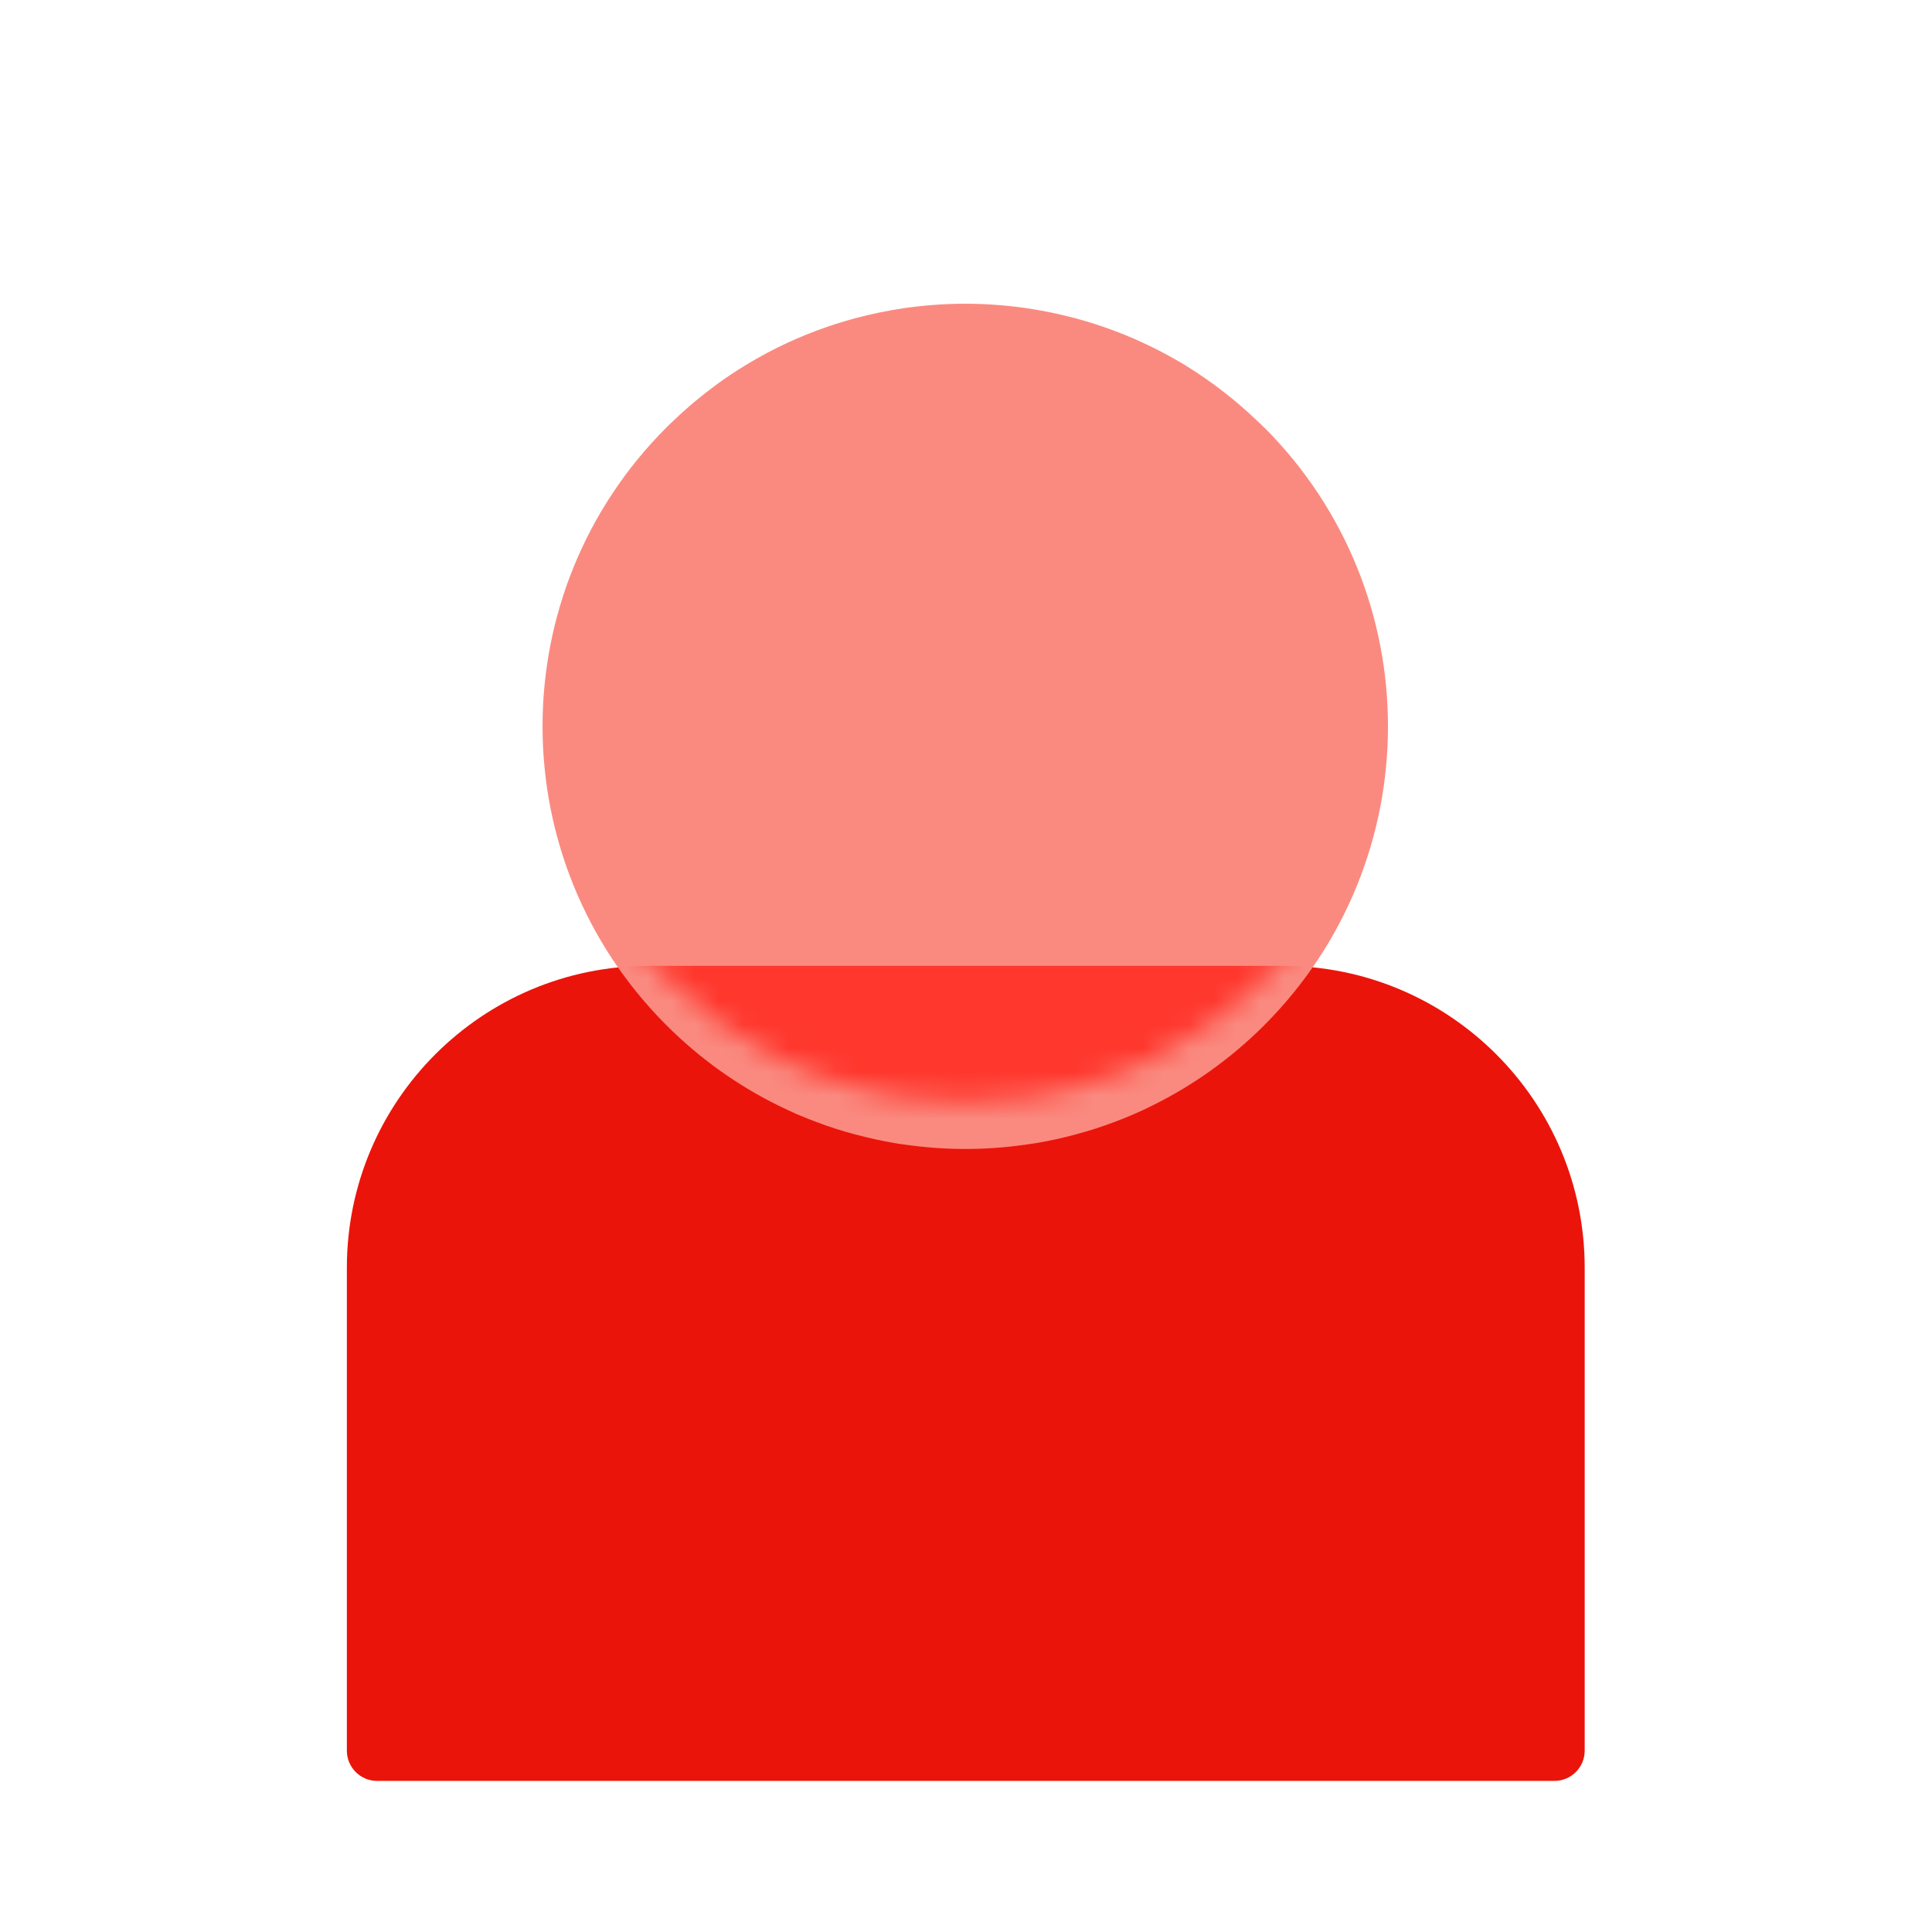 <svg width="82" height="82" viewBox="0 0 82 82" fill="none" xmlns="http://www.w3.org/2000/svg">
<path d="M27.534 40.994H54.447C61.519 40.994 67.259 46.734 67.259 53.806V74.306C67.259 75.011 66.683 75.587 65.978 75.587H16.003C15.298 75.587 14.722 75.011 14.722 74.306V53.806C14.722 46.734 20.462 40.994 27.534 40.994Z" fill="#EB140A"/>
<g filter="url(#filter0_d_2423_2)">
<path d="M53.652 16.144C53.544 16.035 53.435 15.926 53.319 15.823C53.095 15.612 52.871 15.407 52.64 15.208C52.525 15.112 52.41 15.01 52.288 14.914C52.051 14.722 51.814 14.536 51.57 14.356C51.449 14.267 51.327 14.183 51.205 14.094C50.962 13.921 50.712 13.761 50.462 13.601C50.212 13.44 49.956 13.293 49.7 13.152C49.444 13.011 49.181 12.87 48.918 12.742C47.867 12.223 46.772 11.813 45.657 11.512C44.959 11.326 44.254 11.179 43.543 11.076C42.691 10.955 41.826 10.891 40.968 10.891C40.11 10.891 39.245 10.955 38.393 11.076C37.682 11.179 36.977 11.326 36.279 11.512C35.164 11.813 34.069 12.223 33.018 12.742C32.704 12.896 32.403 13.056 32.095 13.235C31.935 13.325 31.775 13.421 31.615 13.517C31.519 13.575 31.423 13.639 31.327 13.697C31.122 13.825 30.923 13.959 30.731 14.094C30.609 14.177 30.487 14.267 30.366 14.356C30.122 14.536 29.885 14.722 29.648 14.914C29.533 15.01 29.411 15.106 29.296 15.208C29.065 15.407 28.835 15.612 28.617 15.823C28.508 15.926 28.392 16.035 28.284 16.144C21.275 23.152 21.275 34.504 28.284 41.513C29.706 42.935 31.307 44.069 33.018 44.914C33.281 45.042 33.543 45.164 33.812 45.286C34.081 45.401 34.35 45.51 34.626 45.612C35.17 45.818 35.721 45.997 36.279 46.144C36.836 46.292 37.4 46.42 37.97 46.516C38.111 46.541 38.252 46.561 38.399 46.58C39.251 46.702 40.116 46.766 40.974 46.766C41.833 46.766 42.698 46.702 43.55 46.58C43.691 46.561 43.832 46.535 43.979 46.516C44.549 46.42 45.113 46.298 45.67 46.144C46.227 45.997 46.779 45.818 47.323 45.612C47.599 45.51 47.867 45.401 48.13 45.286C48.399 45.17 48.662 45.049 48.925 44.914C50.635 44.069 52.237 42.935 53.659 41.513C60.661 34.504 60.661 23.152 53.659 16.144H53.652Z" fill="#FA8A80"/>
</g>
<mask id="mask0_2423_2" style="mask-type:alpha" maskUnits="userSpaceOnUse" x="23" y="10" width="36" height="37">
<path d="M53.652 16.144C53.544 16.035 53.435 15.926 53.319 15.823C53.095 15.612 52.871 15.407 52.64 15.208C52.525 15.112 52.41 15.01 52.288 14.914C52.051 14.722 51.814 14.536 51.57 14.356C51.449 14.267 51.327 14.183 51.205 14.094C50.962 13.921 50.712 13.761 50.462 13.601C50.212 13.44 49.956 13.293 49.7 13.152C49.444 13.011 49.181 12.87 48.918 12.742C47.867 12.223 46.772 11.813 45.657 11.512C44.959 11.326 44.254 11.179 43.543 11.076C42.691 10.955 41.826 10.891 40.968 10.891C40.11 10.891 39.245 10.955 38.393 11.076C37.682 11.179 36.977 11.326 36.279 11.512C35.164 11.813 34.069 12.223 33.018 12.742C32.704 12.896 32.403 13.056 32.095 13.235C31.935 13.325 31.775 13.421 31.615 13.517C31.519 13.575 31.423 13.639 31.327 13.697C31.122 13.825 30.923 13.959 30.731 14.094C30.609 14.177 30.487 14.267 30.366 14.356C30.122 14.536 29.885 14.722 29.648 14.914C29.533 15.01 29.411 15.106 29.296 15.208C29.065 15.407 28.835 15.612 28.617 15.823C28.508 15.926 28.392 16.035 28.284 16.144C21.275 23.152 21.275 34.504 28.284 41.513C29.706 42.935 31.307 44.069 33.018 44.914C33.281 45.042 33.543 45.164 33.812 45.286C34.081 45.401 34.35 45.51 34.626 45.612C35.17 45.818 35.721 45.997 36.279 46.144C36.836 46.292 37.4 46.42 37.97 46.516C38.111 46.541 38.252 46.561 38.399 46.58C39.251 46.702 40.116 46.766 40.974 46.766C41.833 46.766 42.698 46.702 43.55 46.58C43.691 46.561 43.832 46.535 43.979 46.516C44.549 46.42 45.113 46.298 45.67 46.144C46.227 45.997 46.779 45.818 47.323 45.612C47.599 45.51 47.867 45.401 48.13 45.286C48.399 45.17 48.662 45.049 48.925 44.914C50.635 44.069 52.237 42.935 53.659 41.513C60.661 34.504 60.661 23.152 53.659 16.144H53.652Z" fill="#FA8A80"/>
</mask>
<g mask="url(#mask0_2423_2)">
<g filter="url(#filter1_f_2423_2)">
<path d="M27.534 40.994H54.447C61.519 40.994 67.259 46.734 67.259 53.806V74.306C67.259 75.011 66.683 75.587 65.978 75.587H16.003C15.298 75.587 14.722 75.011 14.722 74.306V53.806C14.722 46.734 20.462 40.994 27.534 40.994Z" fill="#FF372D"/>
</g>
</g>
<defs>
<filter id="filter0_d_2423_2" x="21.027" y="10.891" width="39.883" height="39.875" filterUnits="userSpaceOnUse" color-interpolation-filters="sRGB">
<feFlood flood-opacity="0" result="BackgroundImageFix"/>
<feColorMatrix in="SourceAlpha" type="matrix" values="0 0 0 0 0 0 0 0 0 0 0 0 0 0 0 0 0 0 127 0" result="hardAlpha"/>
<feOffset dy="2"/>
<feGaussianBlur stdDeviation="1"/>
<feColorMatrix type="matrix" values="0 0 0 0 0.725 0 0 0 0 0.039 0 0 0 0 0.02 0 0 0 0.4 0"/>
<feBlend mode="normal" in2="BackgroundImageFix" result="effect1_dropShadow_2423_2"/>
<feBlend mode="normal" in="SourceGraphic" in2="effect1_dropShadow_2423_2" result="shape"/>
</filter>
<filter id="filter1_f_2423_2" x="12.722" y="38.994" width="56.538" height="38.594" filterUnits="userSpaceOnUse" color-interpolation-filters="sRGB">
<feFlood flood-opacity="0" result="BackgroundImageFix"/>
<feBlend mode="normal" in="SourceGraphic" in2="BackgroundImageFix" result="shape"/>
<feGaussianBlur stdDeviation="1" result="effect1_foregroundBlur_2423_2"/>
</filter>
</defs>
</svg>
